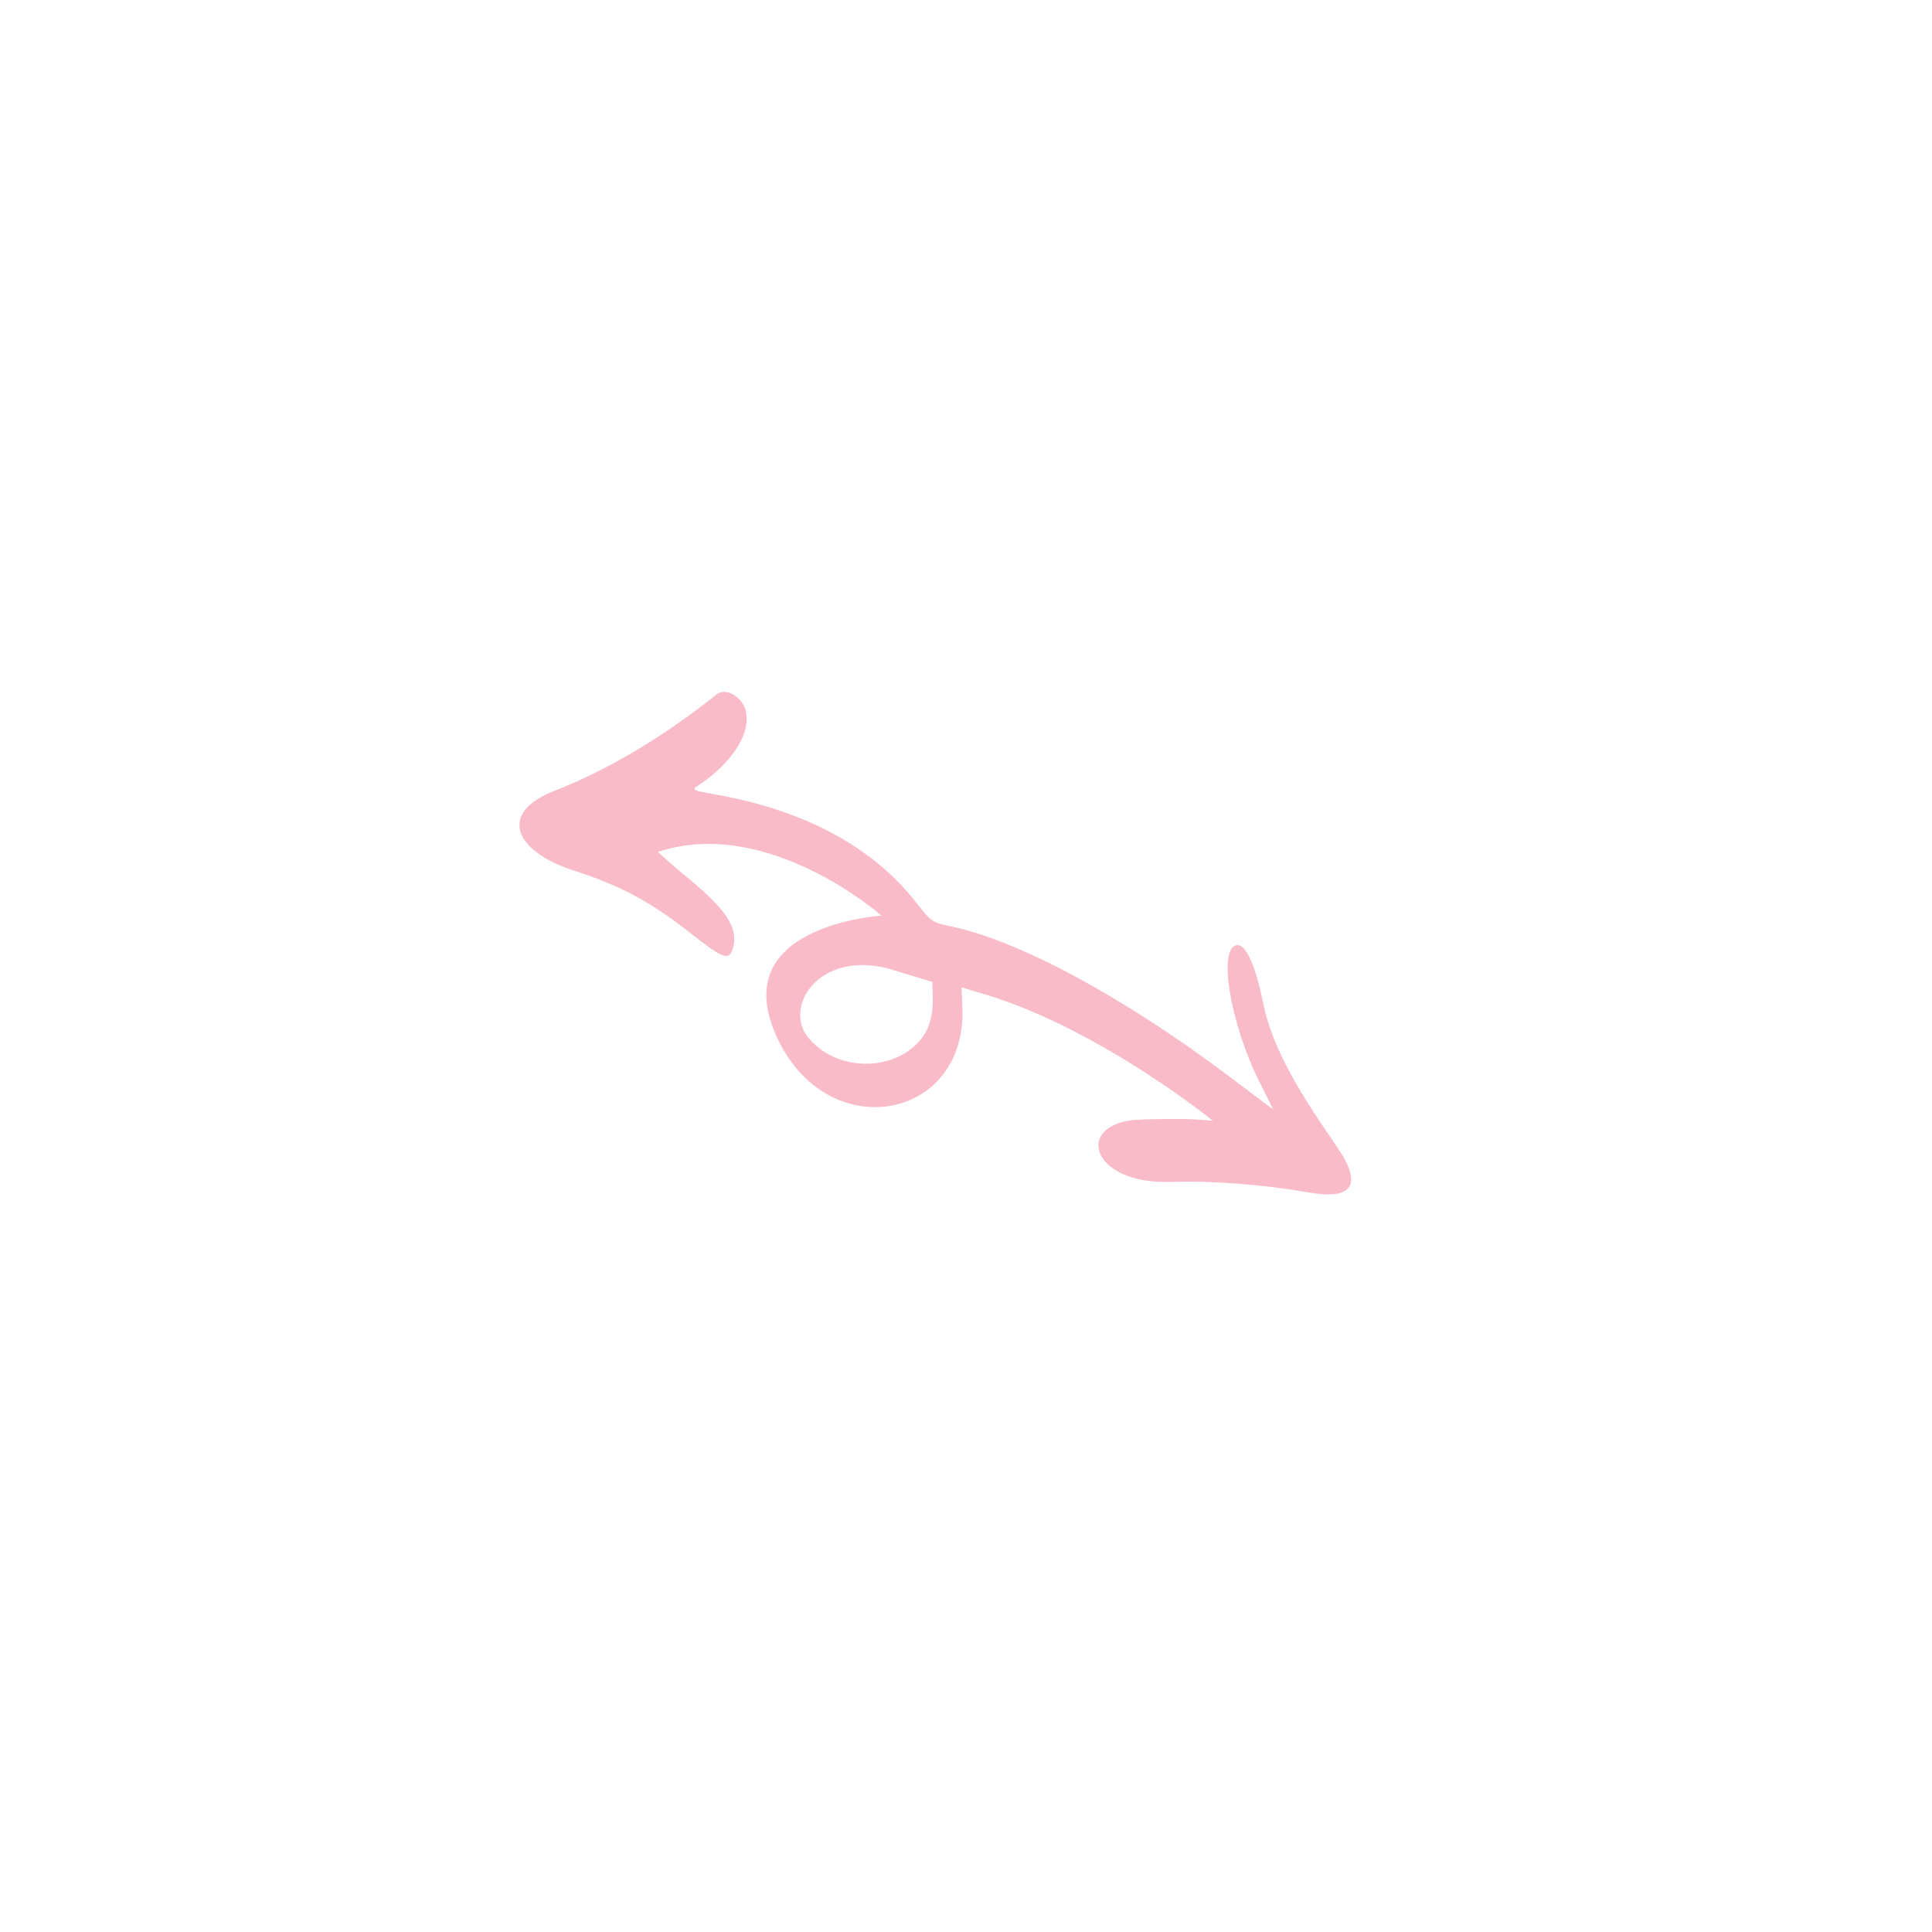 <svg width="116" height="116" viewBox="0 0 116 116" fill="none" xmlns="http://www.w3.org/2000/svg">
<path fill-rule="evenodd" clip-rule="evenodd" d="M74.289 56.746C73.101 56.827 73.841 61.395 75.612 64.945L76.445 66.617L73.608 64.485C67.355 59.803 61.211 56.505 57.16 55.634C55.95 55.38 55.934 55.365 54.996 54.175C52.399 50.85 48.287 48.637 42.947 47.7C41.554 47.459 41.506 47.416 41.931 47.158C43.98 45.795 45.14 43.972 44.759 42.637C44.534 41.811 43.549 41.267 43.042 41.684C39.836 44.242 36.5 46.228 33.282 47.487C29.855 48.822 30.914 51.12 34.418 52.258C37.279 53.179 39.089 54.157 41.481 56.044C43.518 57.649 43.814 57.736 44.04 56.787C44.286 55.684 43.587 54.616 41.446 52.834C40.345 51.931 39.497 51.163 39.511 51.146C46.108 48.969 52.909 54.96 52.925 54.974C52.911 54.99 43.161 55.562 46.842 62.668C49.995 68.77 58.068 67.165 57.78 60.47L57.73 59.281L59.229 59.729C66.117 61.845 72.804 67.277 72.82 67.292C72.02 67.224 71.326 67.133 68.472 67.221C64.428 67.358 65.39 71.147 70.332 70.963C72.728 70.877 75.865 71.122 78.573 71.595C81.174 72.06 81.816 71.16 80.37 69.01C79.023 66.976 76.465 63.541 75.818 60.113C75.383 57.986 74.806 56.711 74.289 56.746ZM54.402 63.193C52.658 64.306 49.936 64.079 48.48 62.235C47.088 60.449 49.11 57.115 53.262 58.132L55.98 58.956C56.008 60.27 56.262 61.981 54.402 63.193Z" fill="#F8BBC7"/>
</svg>
